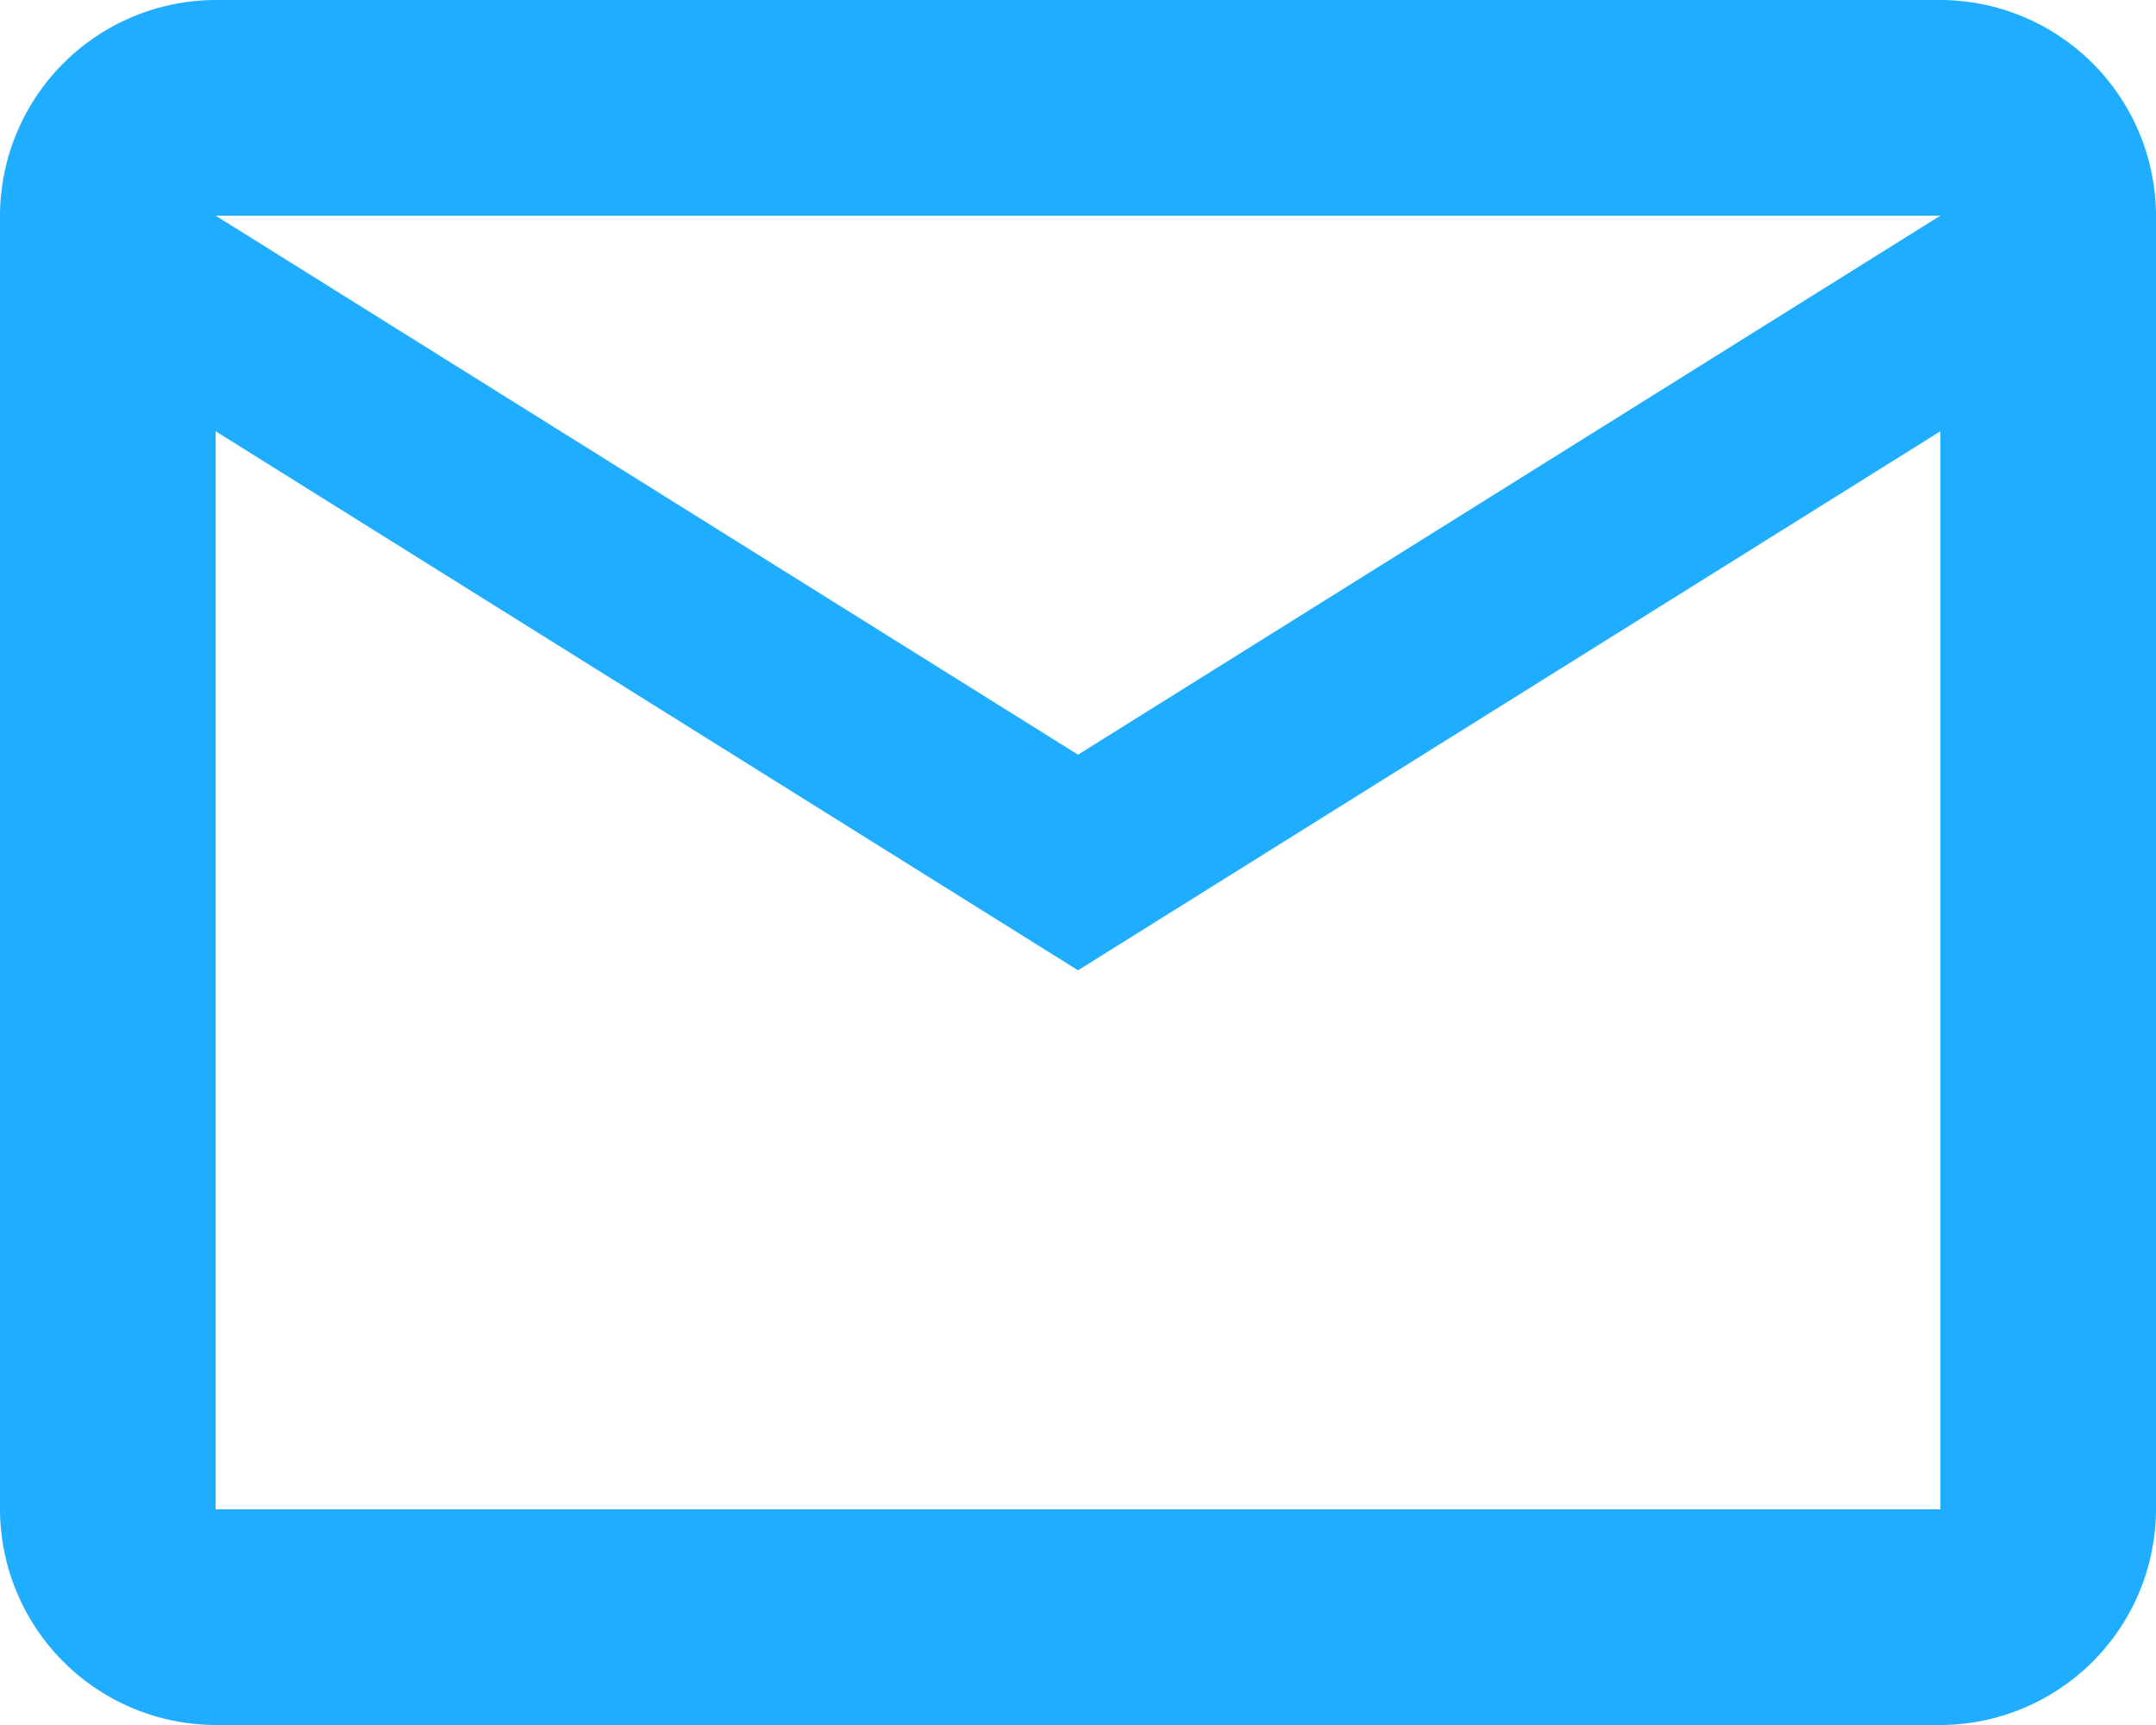 <svg xmlns="http://www.w3.org/2000/svg" width="20" height="16" viewBox="0 0 20 16"><path d="M129,1563a2.006,2.006,0,0,0-2-2H111a2.006,2.006,0,0,0-2,2v12a2.006,2.006,0,0,0,2,2h16a2.006,2.006,0,0,0,2-2Zm-2,0-8,5-8-5Zm0,12H111v-10l8,5,8-5Z" transform="translate(-109 -1561)" fill="#1fadff"/></svg>
